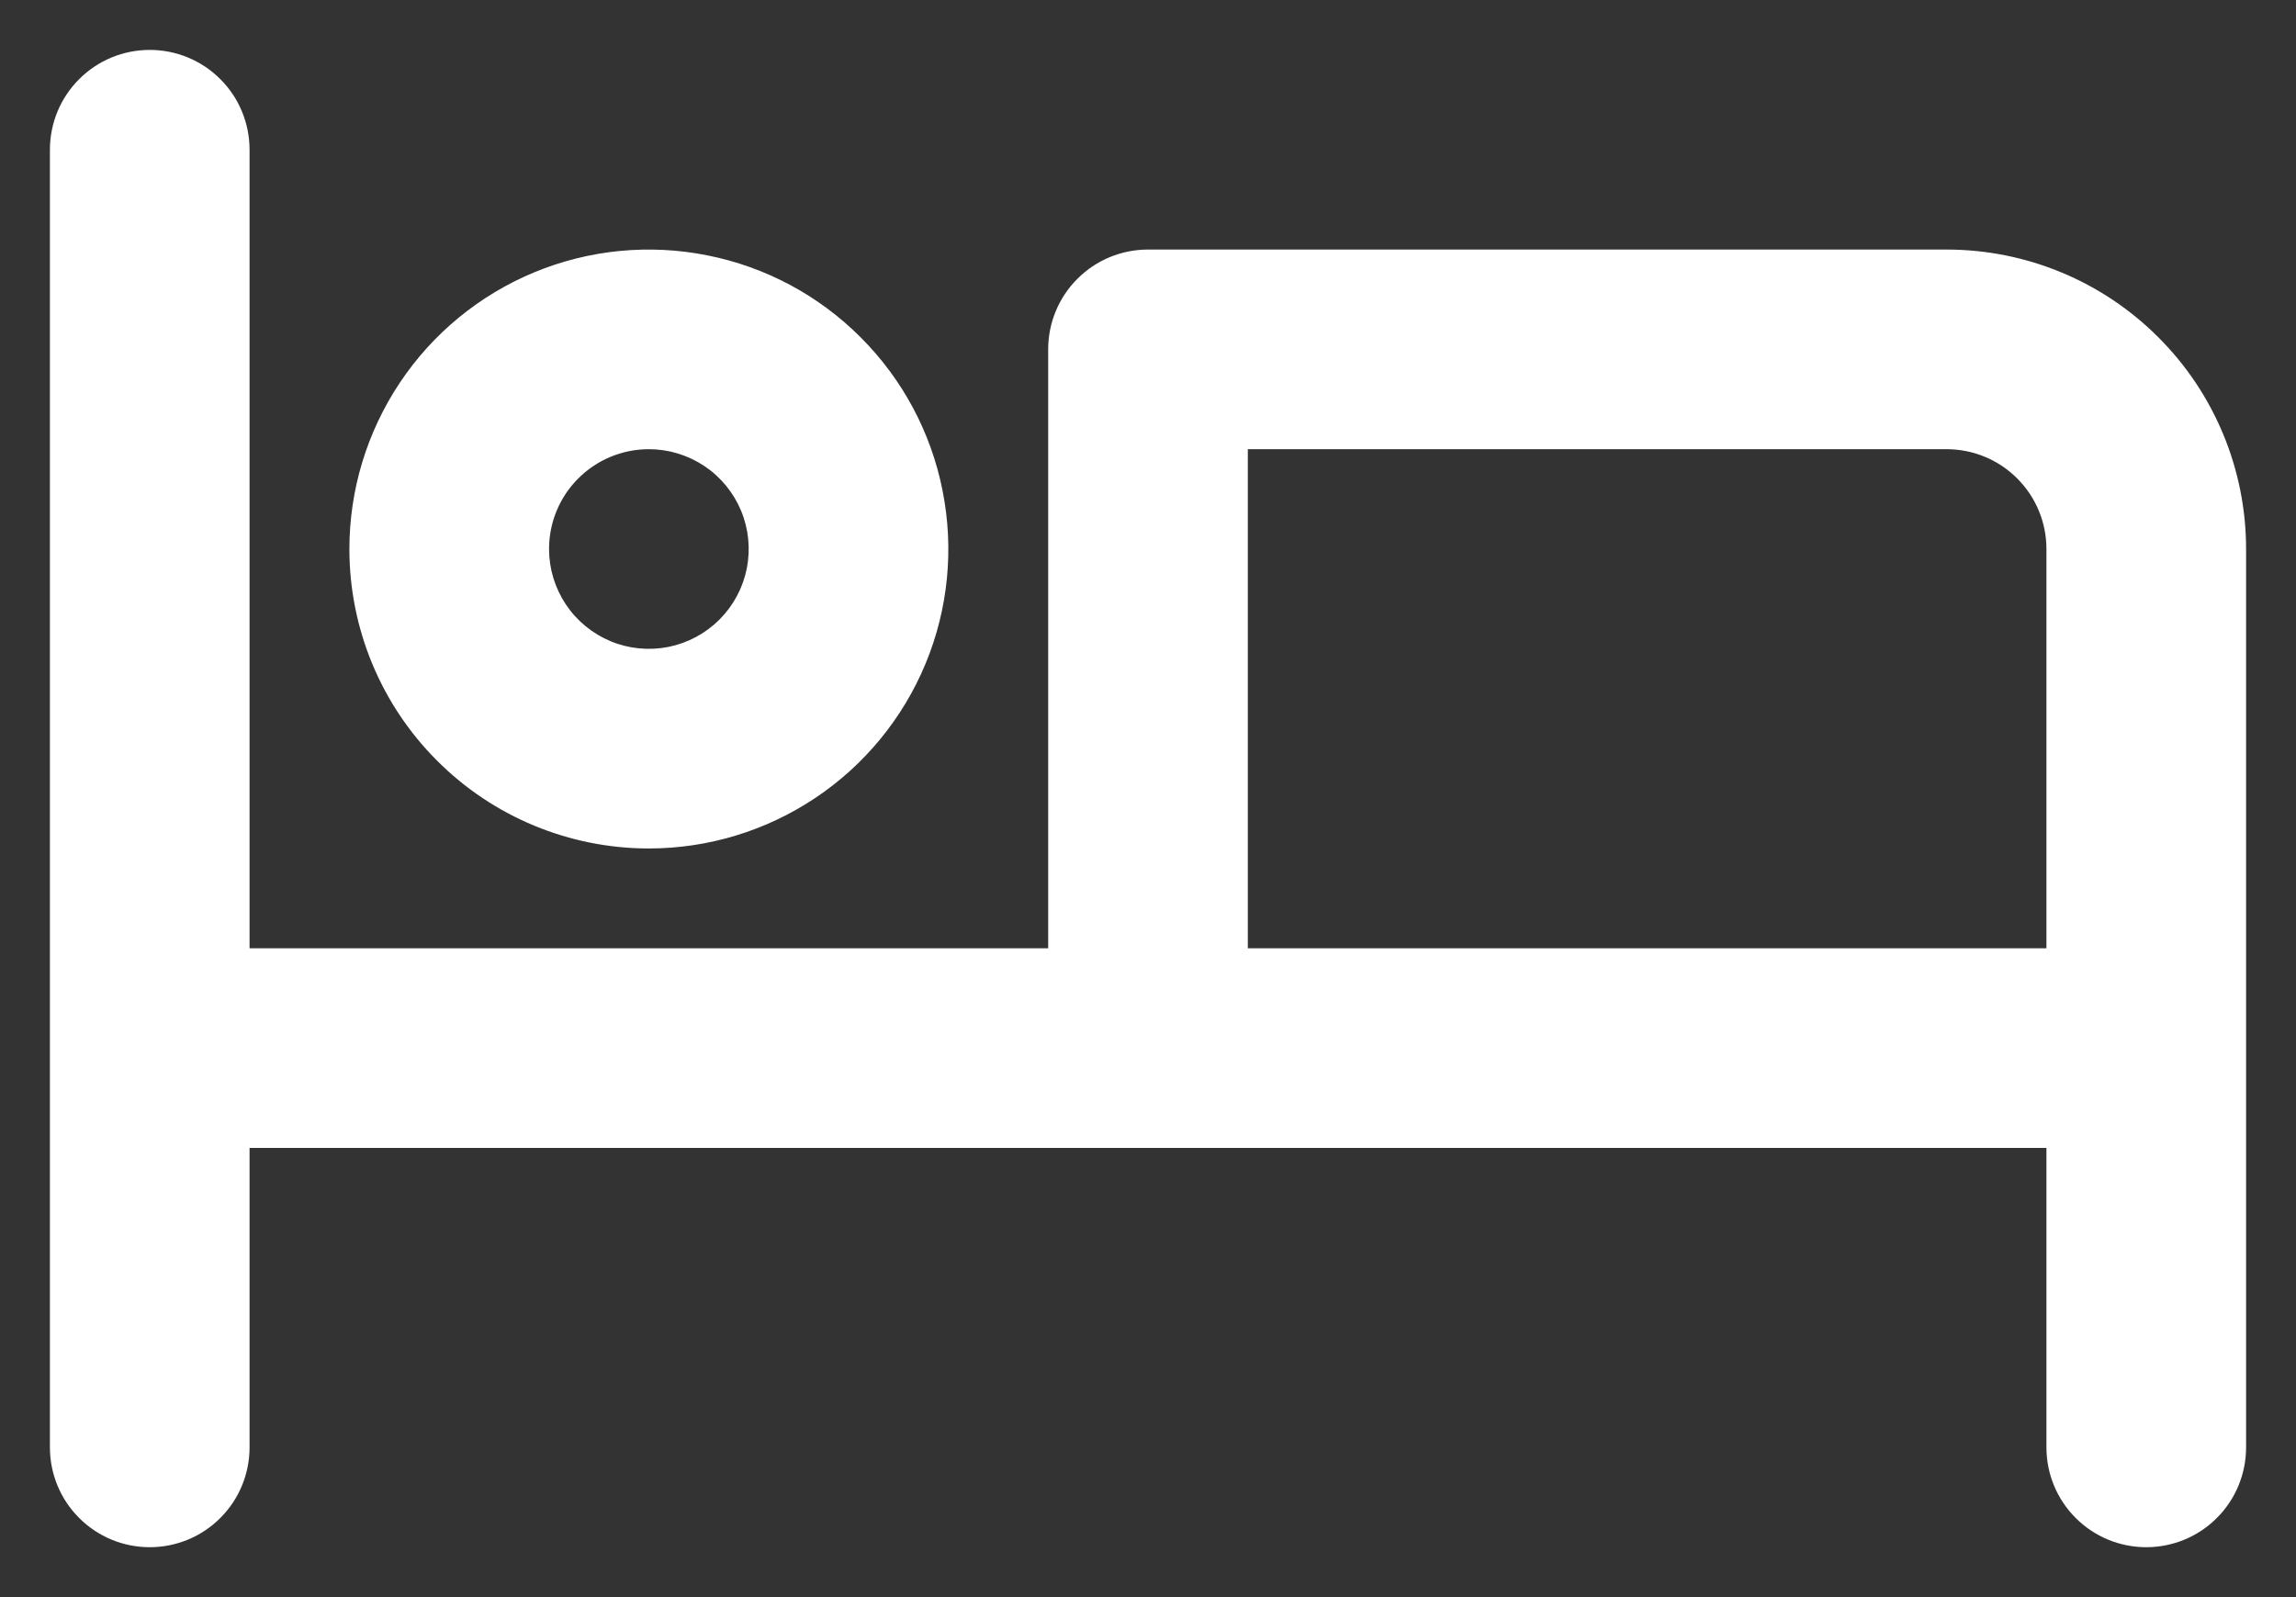 <svg width="23" height="16" viewBox="0 0 23 16" fill="none" xmlns="http://www.w3.org/2000/svg">
<rect x="0" y="0" width="23" height="16" fill="#333333" stroke="none"/>
<path d="M6.5 8.5C7.093 8.5 7.673 8.324 8.167 7.994C8.66 7.665 9.045 7.196 9.272 6.648C9.499 6.1 9.558 5.497 9.442 4.915C9.327 4.333 9.041 3.798 8.621 3.379C8.202 2.959 7.667 2.673 7.085 2.558C6.503 2.442 5.9 2.501 5.352 2.728C4.804 2.955 4.335 3.34 4.006 3.833C3.676 4.327 3.5 4.907 3.5 5.5C3.5 6.296 3.816 7.059 4.379 7.621C4.941 8.184 5.704 8.5 6.5 8.5ZM6.5 4.5C6.698 4.5 6.891 4.559 7.056 4.669C7.22 4.778 7.348 4.935 7.424 5.117C7.5 5.3 7.519 5.501 7.481 5.695C7.442 5.889 7.347 6.067 7.207 6.207C7.067 6.347 6.889 6.442 6.695 6.481C6.501 6.519 6.3 6.5 6.117 6.424C5.935 6.348 5.778 6.22 5.669 6.056C5.559 5.891 5.5 5.698 5.5 5.5C5.5 5.235 5.605 4.98 5.793 4.793C5.98 4.605 6.235 4.5 6.5 4.5ZM19.5 2.5H11.5C11.235 2.5 10.98 2.605 10.793 2.793C10.605 2.98 10.5 3.235 10.5 3.5V9.5H2.5V1.5C2.5 1.235 2.395 0.98 2.207 0.793C2.02 0.605 1.765 0.5 1.5 0.5C1.235 0.5 0.98 0.605 0.793 0.793C0.605 0.98 0.5 1.235 0.5 1.5V14.5C0.5 14.765 0.605 15.02 0.793 15.207C0.98 15.395 1.235 15.5 1.5 15.5C1.765 15.5 2.02 15.395 2.207 15.207C2.395 15.02 2.5 14.765 2.5 14.5V11.5H20.5V14.5C20.5 14.765 20.605 15.02 20.793 15.207C20.98 15.395 21.235 15.5 21.5 15.5C21.765 15.5 22.02 15.395 22.207 15.207C22.395 15.02 22.5 14.765 22.5 14.5V5.5C22.5 4.704 22.184 3.941 21.621 3.379C21.059 2.816 20.296 2.5 19.5 2.5ZM20.5 9.5H12.5V4.5H19.5C19.765 4.5 20.02 4.605 20.207 4.793C20.395 4.98 20.5 5.235 20.5 5.5V9.5Z" fill="white"/>
</svg>
